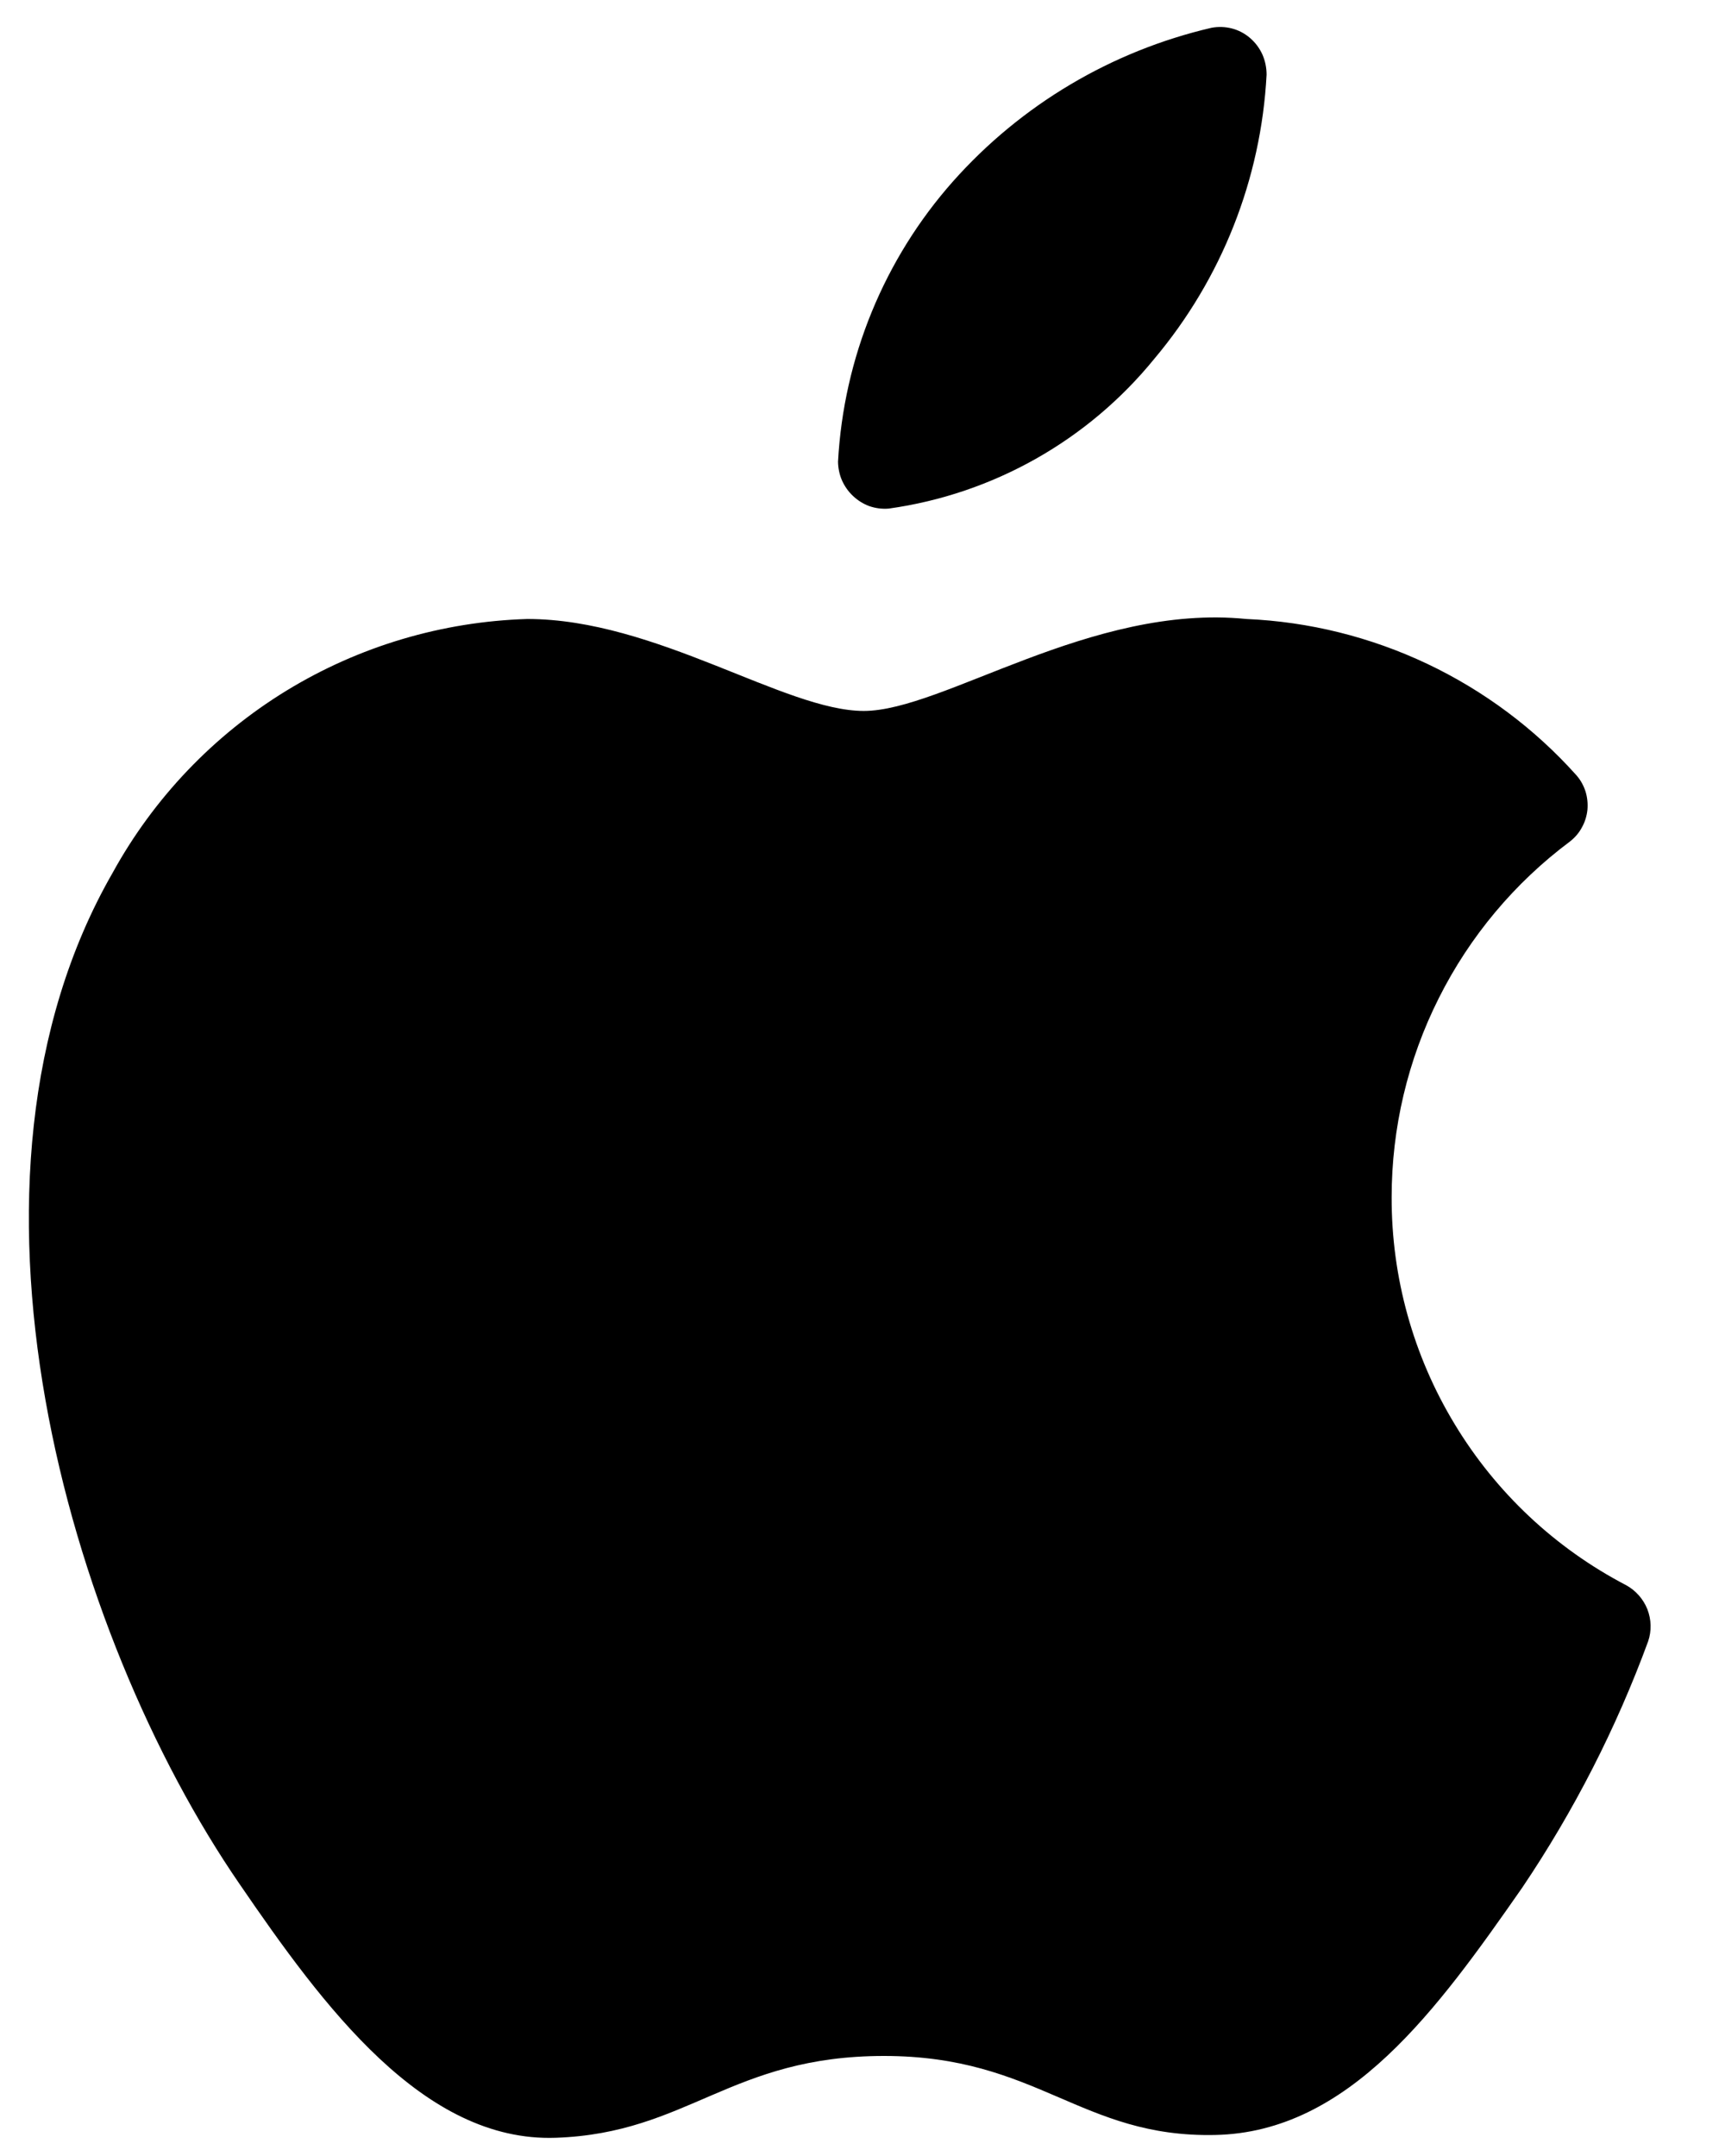 <svg width="16" height="20" viewBox="0 0 16 20" fill="none" xmlns="http://www.w3.org/2000/svg">
<g id="Group">
<path id="Vector" d="M12.908 11.106C12.908 10.465 13.057 9.833 13.345 9.26C13.632 8.687 14.049 8.189 14.562 7.806C14.608 7.77 14.646 7.726 14.673 7.675C14.701 7.625 14.718 7.569 14.724 7.512C14.729 7.454 14.723 7.396 14.706 7.341C14.688 7.286 14.66 7.235 14.622 7.192C14.234 6.758 13.763 6.407 13.238 6.158C12.712 5.909 12.142 5.767 11.56 5.742C10.119 5.597 8.746 6.595 8.012 6.595C7.279 6.595 6.085 5.742 4.891 5.742C4.101 5.766 3.33 5.995 2.655 6.408C1.981 6.821 1.426 7.403 1.045 8.096C-0.593 10.944 0.627 15.157 2.222 17.477C2.998 18.611 3.927 19.874 5.155 19.831C6.384 19.788 6.776 19.072 8.2 19.072C9.624 19.072 10.025 19.831 11.27 19.805C12.515 19.78 13.334 18.637 14.119 17.511C14.599 16.799 14.991 16.032 15.287 15.226C15.32 15.129 15.317 15.024 15.28 14.928C15.242 14.833 15.172 14.754 15.083 14.705C14.425 14.362 13.875 13.845 13.492 13.21C13.108 12.576 12.906 11.848 12.908 11.106Z" fill="black"/>
<path id="Vector_2" d="M10.707 3.328C11.331 2.586 11.697 1.661 11.748 0.693C11.748 0.628 11.735 0.564 11.709 0.505C11.682 0.446 11.643 0.394 11.594 0.352C11.545 0.31 11.488 0.28 11.426 0.264C11.364 0.248 11.299 0.246 11.236 0.258C10.309 0.474 9.472 0.971 8.84 1.682C8.2 2.404 7.825 3.321 7.773 4.283C7.774 4.343 7.786 4.401 7.809 4.455C7.833 4.509 7.867 4.558 7.91 4.599C7.954 4.641 8.006 4.674 8.063 4.695C8.121 4.715 8.182 4.723 8.243 4.718C9.21 4.583 10.091 4.086 10.707 3.328Z" fill="black"/>
</g>
</svg>
